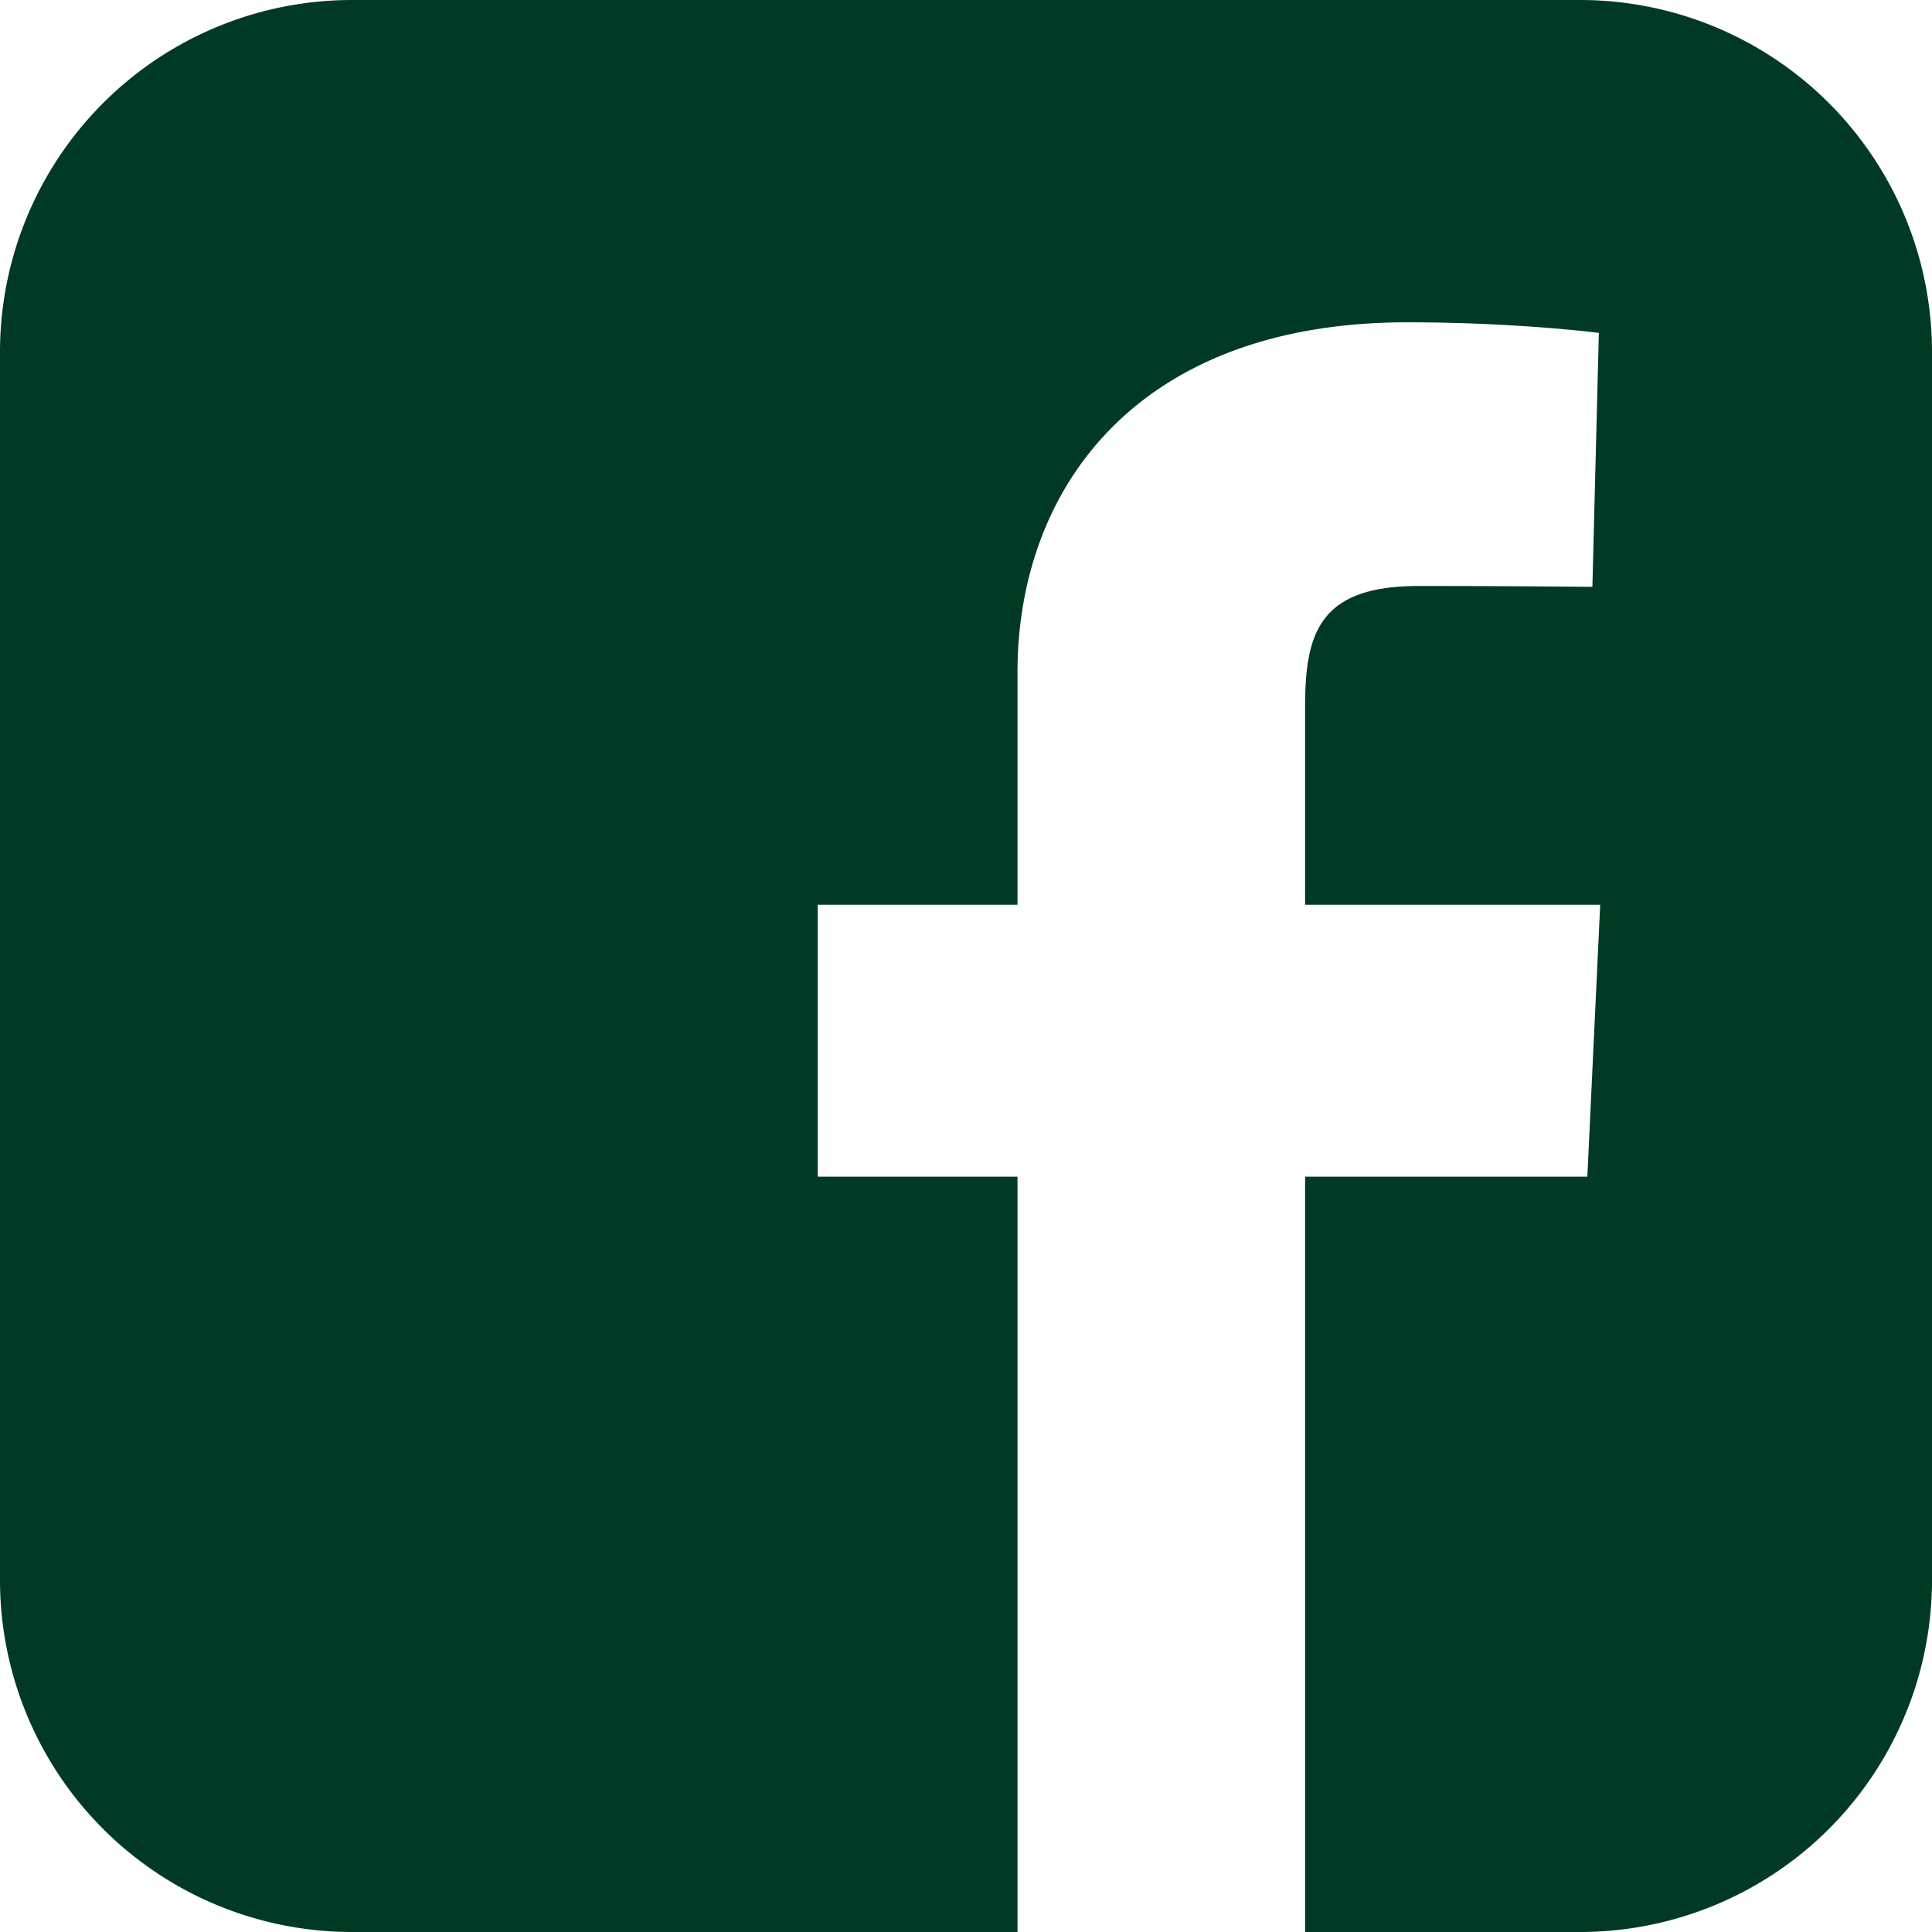 <svg xmlns="http://www.w3.org/2000/svg" width="23" height="23" fill="none"><path fill="#003A24" d="M4.2 0A4.19 4.19 0 0 0 0 4.2v14.6A4.19 4.19 0 0 0 4.2 23h7.913v-8.992H9.735v-3.237h2.378V8.005c0-2.172 1.405-4.168 4.641-4.168 1.31 0 2.28.126 2.28.126l-.077 3.023s-.988-.01-2.066-.01c-1.167 0-1.354.539-1.354 1.431v2.364h3.513l-.153 3.237h-3.36V23H18.8a4.19 4.19 0 0 0 4.2-4.2V4.2A4.19 4.19 0 0 0 18.8 0z"/></svg>